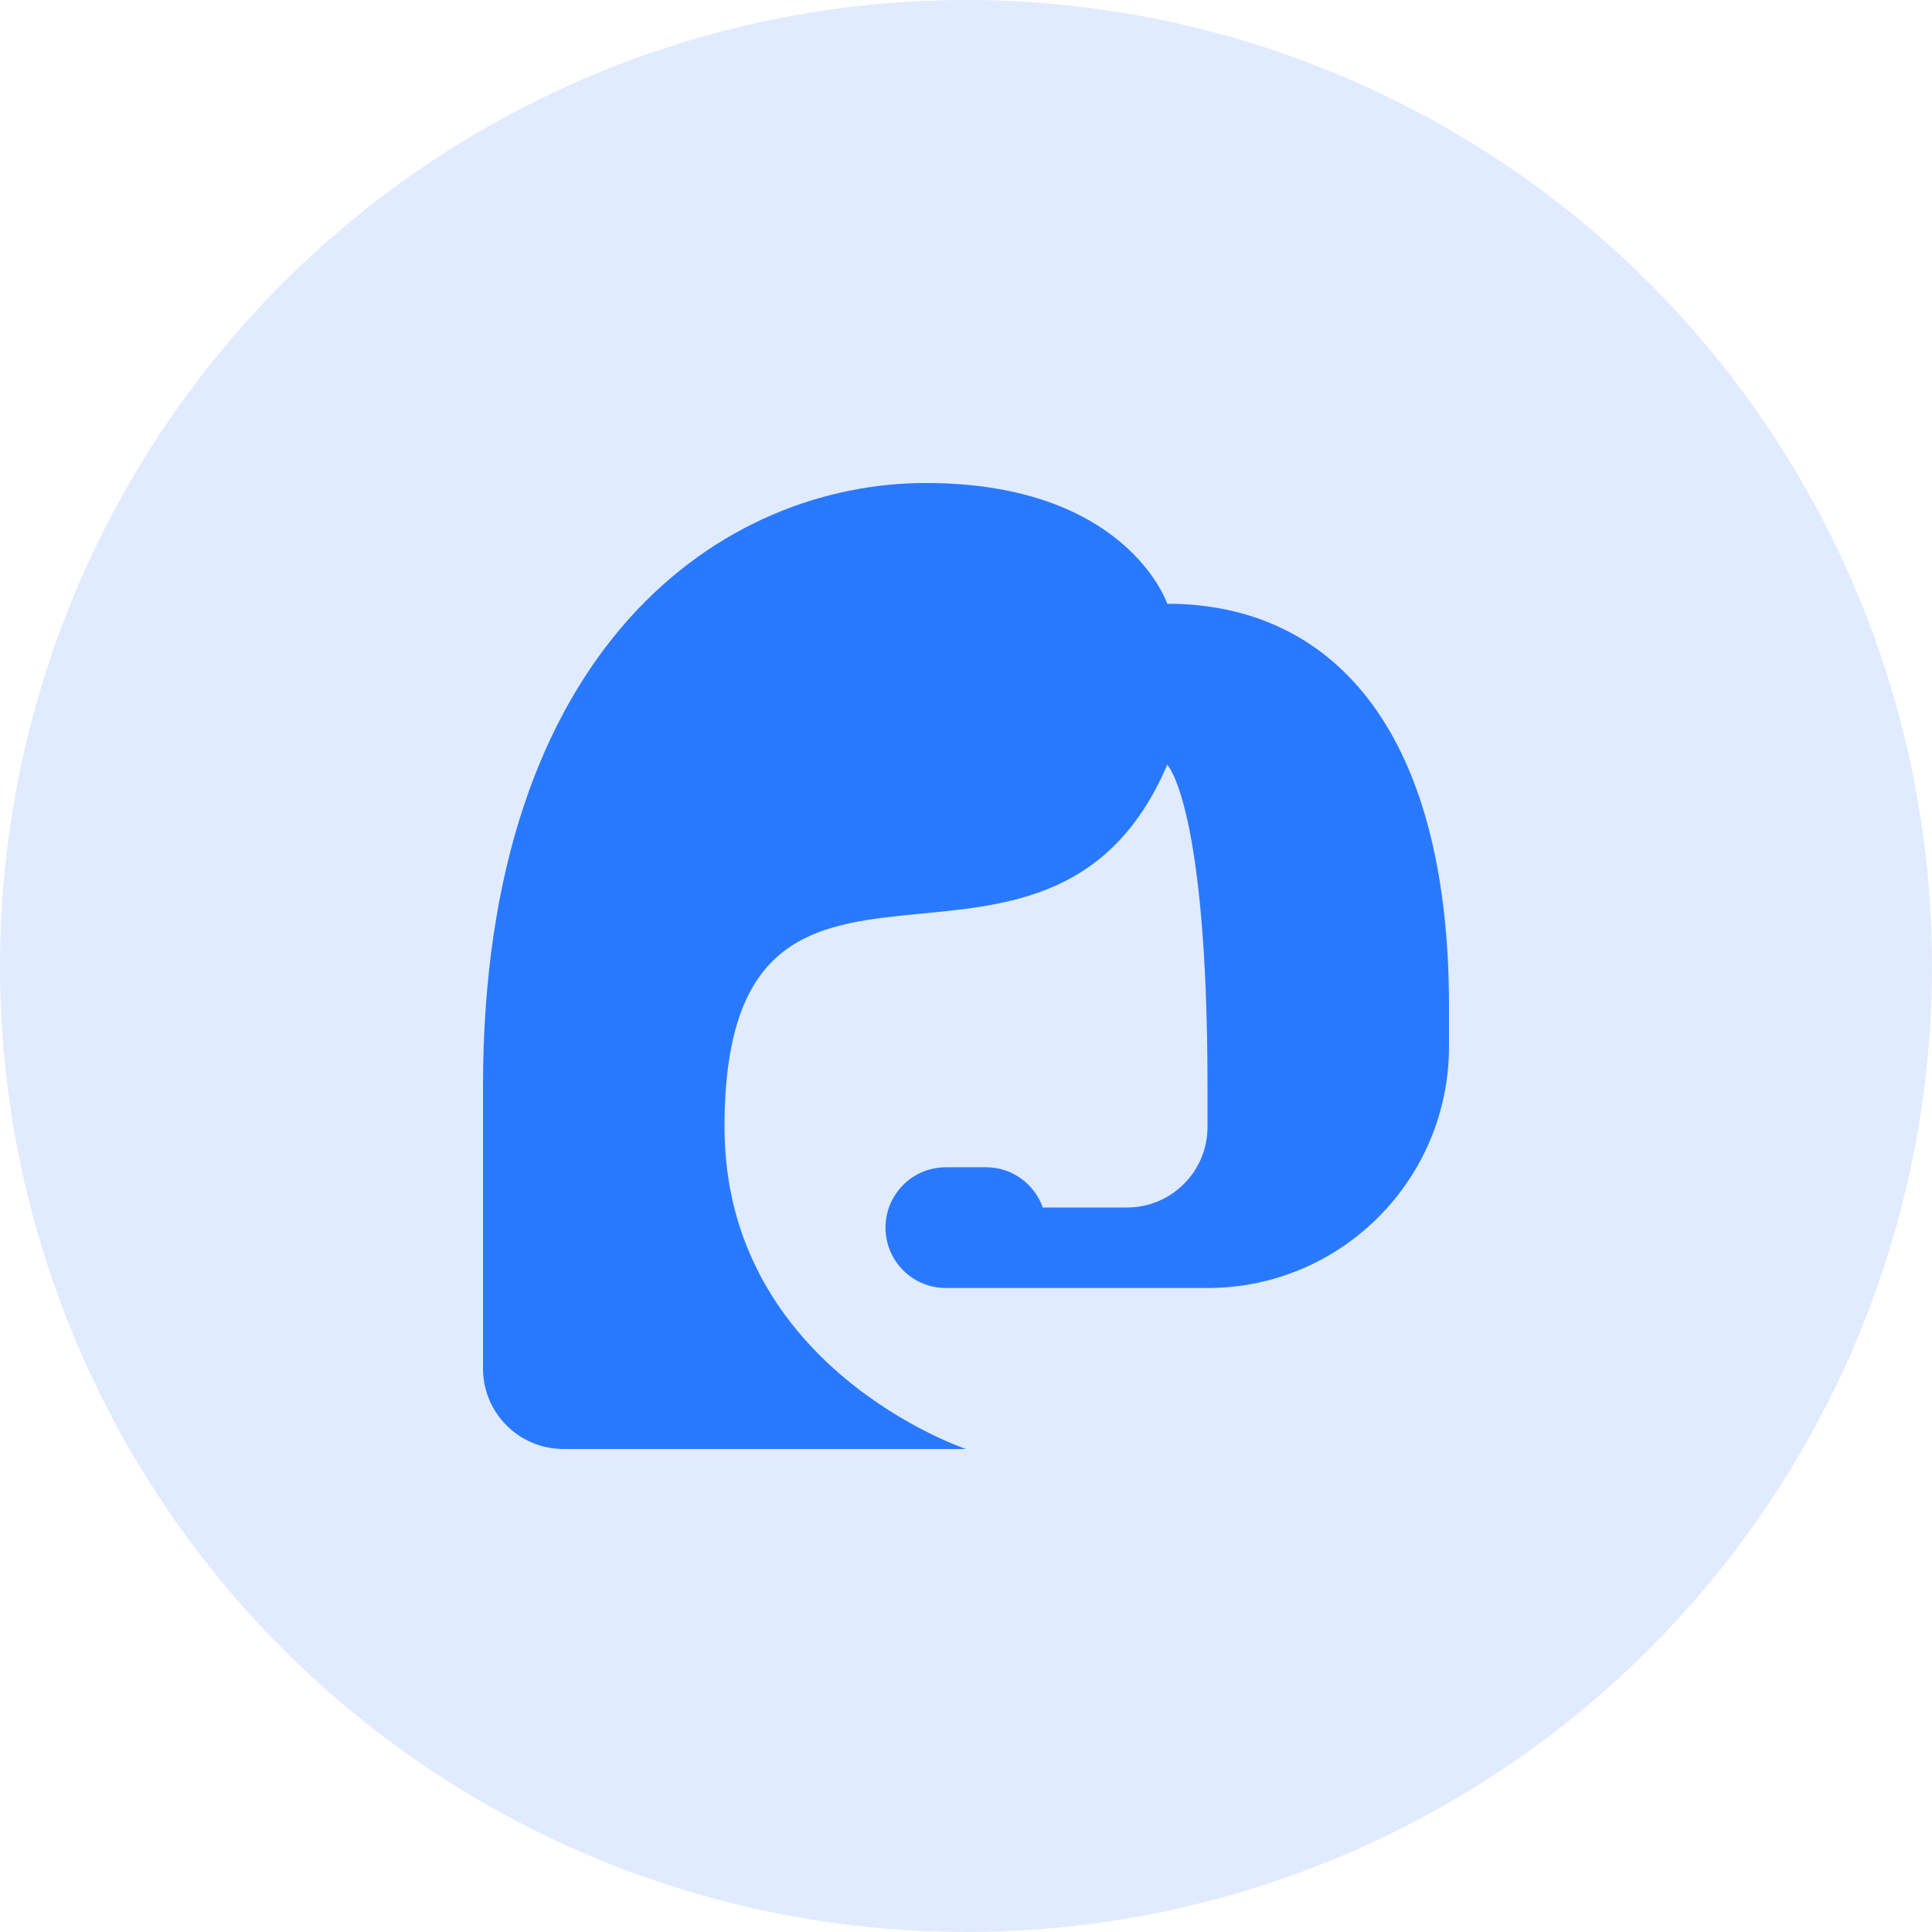 <svg xmlns="http://www.w3.org/2000/svg" width="64" height="64" viewBox="0 0 64 64">
    <g fill="none" fill-rule="evenodd">
        <g>
            <g>
                <g>
                    <g>
                        <g transform="translate(-1076 -3825) translate(0 3137) translate(76 584) translate(976 80) translate(24 24)">
                            <circle cx="32" cy="32" r="32" fill="#C2D8FF" opacity=".5"/>
                            <g fill="#2979FF" fill-rule="nonzero">
                                <path d="M14.667 0C8 0 0 5.333 0 20v9.333C0 30.807 1.193 32 2.667 32H16s-8-2.667-8-10.667c0-12 10.667-2.666 14.667-12 0 0 1.333 1.334 1.333 10.667v1.333C24 22.807 22.807 24 21.333 24h-2.789c-.275-.775-1.008-1.333-1.877-1.333h-1.334c-1.104 0-2 .896-2 2s.896 2 2 2H24c4.419 0 8-3.582 8-8v-1.334C32 8 28 4 22.667 4c0 0-1.334-4-8-4z" transform="translate(16 16)"/>
                            </g>
                        </g>
                    </g>
                </g>
            </g>
        </g>
    </g>
</svg>
